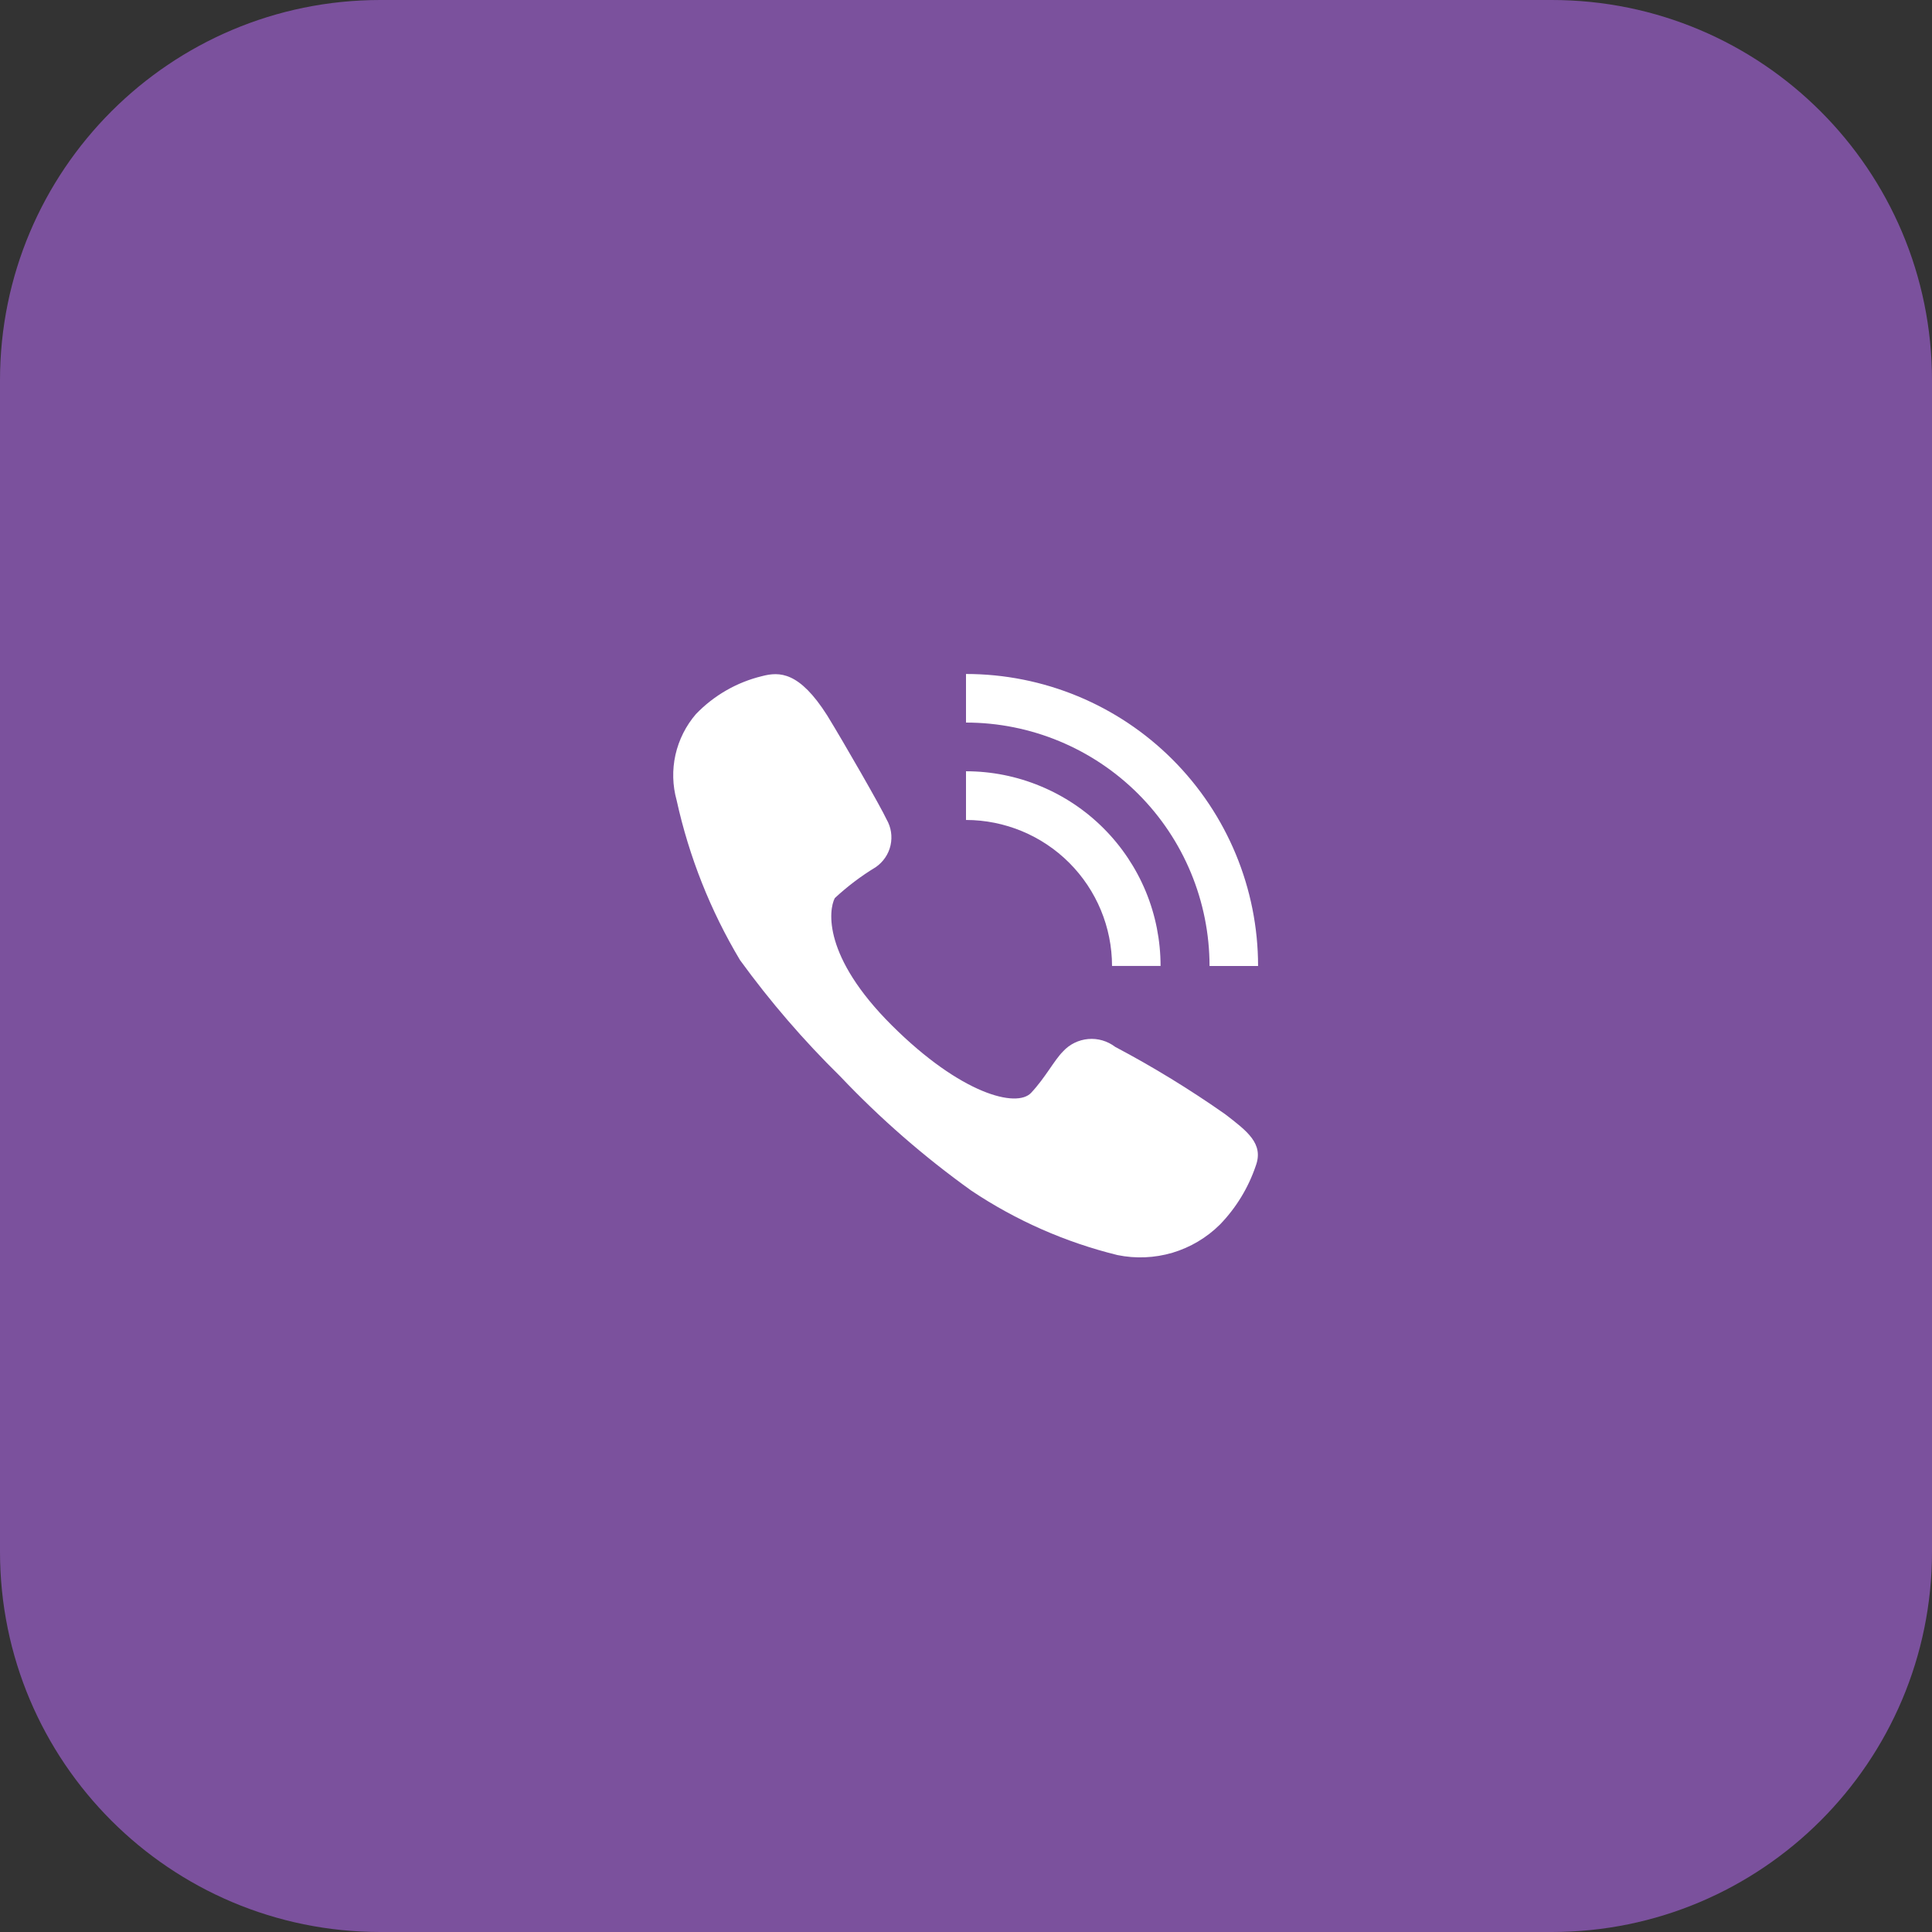 <svg width="34" height="34" viewBox="0 0 34 34" fill="none" xmlns="http://www.w3.org/2000/svg">
<rect x="0" y="0" width="34" height="34" fill="#333333" stroke="none"/>
<path d="M27.308 0H6.693C2.996 0 0 2.996 0 6.693V27.308C0 31.004 2.996 34 6.693 34H27.308C31.004 34 34 31.004 34 27.308V6.693C34 2.996 31.004 0 27.308 0Z" fill="#7B519D"/>
<path fill-rule="evenodd" clip-rule="evenodd" d="M14.557 12.59C14.849 13.065 15.506 14.209 15.601 14.418C15.682 14.556 15.707 14.72 15.672 14.877C15.637 15.033 15.543 15.17 15.411 15.261C15.153 15.417 14.912 15.6 14.691 15.805C14.581 16.017 14.478 16.833 15.695 18.045C16.913 19.258 17.893 19.503 18.146 19.232C18.4 18.96 18.55 18.661 18.708 18.503C18.823 18.377 18.982 18.3 19.151 18.285C19.321 18.27 19.49 18.32 19.625 18.423C20.295 18.777 20.942 19.174 21.562 19.609C21.95 19.908 22.242 20.126 22.1 20.515C21.969 20.903 21.753 21.257 21.468 21.551C21.235 21.782 20.948 21.952 20.634 22.046C20.319 22.139 19.986 22.153 19.665 22.087C18.749 21.862 17.879 21.478 17.095 20.954C16.263 20.358 15.49 19.685 14.786 18.942C14.143 18.31 13.553 17.626 13.023 16.896C12.502 16.025 12.126 15.076 11.908 14.085C11.835 13.823 11.828 13.548 11.887 13.283C11.947 13.018 12.071 12.771 12.248 12.566C12.564 12.238 12.967 12.006 13.41 11.899C13.719 11.818 14.067 11.818 14.557 12.59ZM17 12.716V11.861C18.363 11.861 19.67 12.402 20.634 13.366C21.598 14.33 22.14 15.637 22.14 17H21.286C21.285 15.864 20.833 14.774 20.03 13.971C19.226 13.168 18.136 12.716 17 12.716ZM20.424 16.999H19.57C19.569 16.318 19.298 15.665 18.816 15.183C18.335 14.702 17.681 14.431 17 14.43V13.573C17.45 13.573 17.895 13.662 18.311 13.835C18.726 14.007 19.104 14.259 19.422 14.578C19.74 14.896 19.992 15.274 20.164 15.689C20.336 16.105 20.424 16.55 20.424 17V16.999Z" fill="white"/>
</svg>
